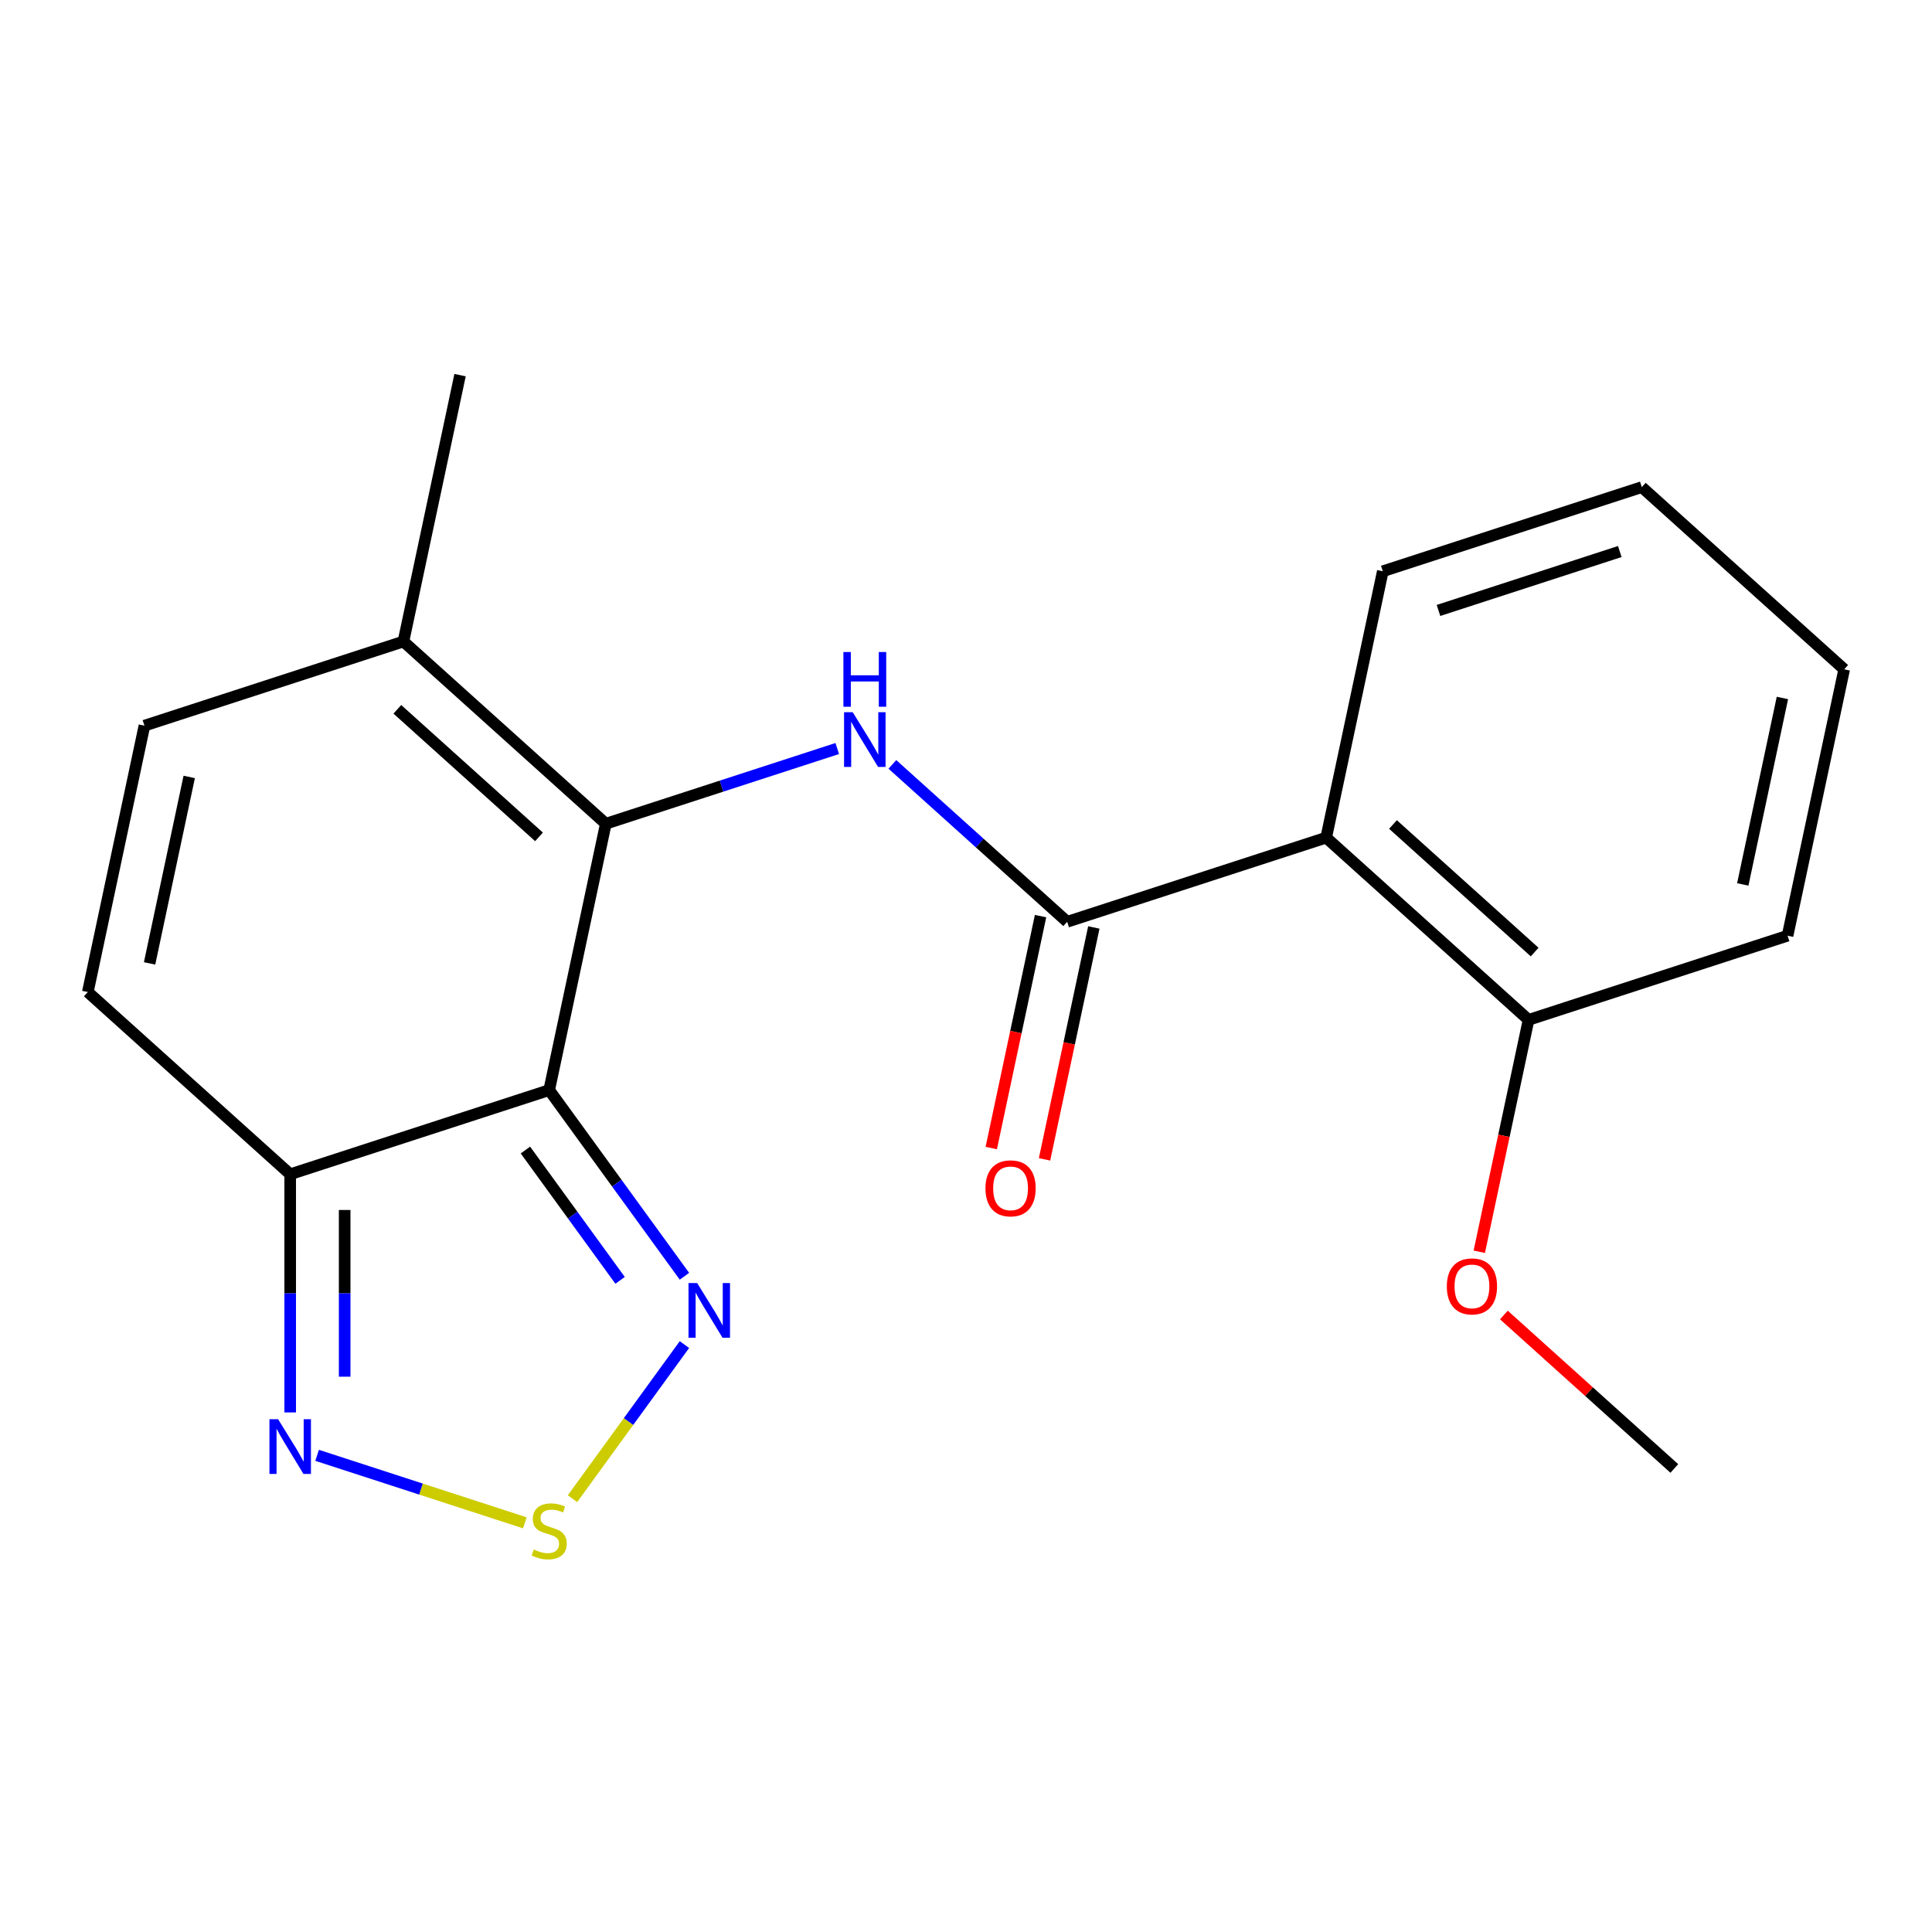 <?xml version='1.0' encoding='iso-8859-1'?>
<svg version='1.1' baseProfile='full'
              xmlns='http://www.w3.org/2000/svg'
                      xmlns:rdkit='http://www.rdkit.org/xml'
                      xmlns:xlink='http://www.w3.org/1999/xlink'
                  xml:space='preserve'
width='1000px' height='1000px' viewBox='0 0 1000 1000'>
<!-- END OF HEADER -->
<rect style='opacity:1.0;fill:#FFFFFF;stroke:none' width='1000' height='1000' x='0' y='0'> </rect>
<path class='bond-0' d='M 284.262,564.235 L 313.568,426.36' style='fill:none;fill-rule:evenodd;stroke:#000000;stroke-width:6px;stroke-linecap:butt;stroke-linejoin:miter;stroke-opacity:1' />
<path class='bond-3' d='M 284.262,564.235 L 150.205,607.793' style='fill:none;fill-rule:evenodd;stroke:#000000;stroke-width:6px;stroke-linecap:butt;stroke-linejoin:miter;stroke-opacity:1' />
<path class='bond-4' d='M 284.262,564.235 L 319.263,612.411' style='fill:none;fill-rule:evenodd;stroke:#000000;stroke-width:6px;stroke-linecap:butt;stroke-linejoin:miter;stroke-opacity:1' />
<path class='bond-4' d='M 319.263,612.411 L 354.265,660.587' style='fill:none;fill-rule:evenodd;stroke:#0000FF;stroke-width:6px;stroke-linecap:butt;stroke-linejoin:miter;stroke-opacity:1' />
<path class='bond-4' d='M 271.955,595.258 L 296.456,628.981' style='fill:none;fill-rule:evenodd;stroke:#000000;stroke-width:6px;stroke-linecap:butt;stroke-linejoin:miter;stroke-opacity:1' />
<path class='bond-4' d='M 296.456,628.981 L 320.958,662.704' style='fill:none;fill-rule:evenodd;stroke:#0000FF;stroke-width:6px;stroke-linecap:butt;stroke-linejoin:miter;stroke-opacity:1' />
<path class='bond-1' d='M 313.568,426.36 L 373.464,406.898' style='fill:none;fill-rule:evenodd;stroke:#000000;stroke-width:6px;stroke-linecap:butt;stroke-linejoin:miter;stroke-opacity:1' />
<path class='bond-1' d='M 373.464,406.898 L 433.361,387.437' style='fill:none;fill-rule:evenodd;stroke:#0000FF;stroke-width:6px;stroke-linecap:butt;stroke-linejoin:miter;stroke-opacity:1' />
<path class='bond-8' d='M 313.568,426.36 L 208.818,332.042' style='fill:none;fill-rule:evenodd;stroke:#000000;stroke-width:6px;stroke-linecap:butt;stroke-linejoin:miter;stroke-opacity:1' />
<path class='bond-8' d='M 278.992,433.162 L 205.667,367.14' style='fill:none;fill-rule:evenodd;stroke:#000000;stroke-width:6px;stroke-linecap:butt;stroke-linejoin:miter;stroke-opacity:1' />
<path class='bond-2' d='M 461.889,395.645 L 507.132,436.383' style='fill:none;fill-rule:evenodd;stroke:#0000FF;stroke-width:6px;stroke-linecap:butt;stroke-linejoin:miter;stroke-opacity:1' />
<path class='bond-2' d='M 507.132,436.383 L 552.375,477.12' style='fill:none;fill-rule:evenodd;stroke:#000000;stroke-width:6px;stroke-linecap:butt;stroke-linejoin:miter;stroke-opacity:1' />
<path class='bond-6' d='M 552.375,477.12 L 686.432,433.562' style='fill:none;fill-rule:evenodd;stroke:#000000;stroke-width:6px;stroke-linecap:butt;stroke-linejoin:miter;stroke-opacity:1' />
<path class='bond-11' d='M 538.588,474.189 L 525.831,534.205' style='fill:none;fill-rule:evenodd;stroke:#000000;stroke-width:6px;stroke-linecap:butt;stroke-linejoin:miter;stroke-opacity:1' />
<path class='bond-11' d='M 525.831,534.205 L 513.074,594.221' style='fill:none;fill-rule:evenodd;stroke:#FF0000;stroke-width:6px;stroke-linecap:butt;stroke-linejoin:miter;stroke-opacity:1' />
<path class='bond-11' d='M 566.163,480.05 L 553.406,540.066' style='fill:none;fill-rule:evenodd;stroke:#000000;stroke-width:6px;stroke-linecap:butt;stroke-linejoin:miter;stroke-opacity:1' />
<path class='bond-11' d='M 553.406,540.066 L 540.649,600.082' style='fill:none;fill-rule:evenodd;stroke:#FF0000;stroke-width:6px;stroke-linecap:butt;stroke-linejoin:miter;stroke-opacity:1' />
<path class='bond-7' d='M 150.205,607.793 L 150.205,669.429' style='fill:none;fill-rule:evenodd;stroke:#000000;stroke-width:6px;stroke-linecap:butt;stroke-linejoin:miter;stroke-opacity:1' />
<path class='bond-7' d='M 150.205,669.429 L 150.205,731.065' style='fill:none;fill-rule:evenodd;stroke:#0000FF;stroke-width:6px;stroke-linecap:butt;stroke-linejoin:miter;stroke-opacity:1' />
<path class='bond-7' d='M 178.396,626.284 L 178.396,669.429' style='fill:none;fill-rule:evenodd;stroke:#000000;stroke-width:6px;stroke-linecap:butt;stroke-linejoin:miter;stroke-opacity:1' />
<path class='bond-7' d='M 178.396,669.429 L 178.396,712.574' style='fill:none;fill-rule:evenodd;stroke:#0000FF;stroke-width:6px;stroke-linecap:butt;stroke-linejoin:miter;stroke-opacity:1' />
<path class='bond-9' d='M 150.205,607.793 L 45.455,513.475' style='fill:none;fill-rule:evenodd;stroke:#000000;stroke-width:6px;stroke-linecap:butt;stroke-linejoin:miter;stroke-opacity:1' />
<path class='bond-5' d='M 354.265,695.954 L 325.292,735.832' style='fill:none;fill-rule:evenodd;stroke:#0000FF;stroke-width:6px;stroke-linecap:butt;stroke-linejoin:miter;stroke-opacity:1' />
<path class='bond-5' d='M 325.292,735.832 L 296.319,775.71' style='fill:none;fill-rule:evenodd;stroke:#CCCC00;stroke-width:6px;stroke-linecap:butt;stroke-linejoin:miter;stroke-opacity:1' />
<path class='bond-20' d='M 271.658,788.211 L 217.898,770.743' style='fill:none;fill-rule:evenodd;stroke:#CCCC00;stroke-width:6px;stroke-linecap:butt;stroke-linejoin:miter;stroke-opacity:1' />
<path class='bond-20' d='M 217.898,770.743 L 164.138,753.275' style='fill:none;fill-rule:evenodd;stroke:#0000FF;stroke-width:6px;stroke-linecap:butt;stroke-linejoin:miter;stroke-opacity:1' />
<path class='bond-12' d='M 686.432,433.562 L 791.182,527.88' style='fill:none;fill-rule:evenodd;stroke:#000000;stroke-width:6px;stroke-linecap:butt;stroke-linejoin:miter;stroke-opacity:1' />
<path class='bond-12' d='M 721.008,426.76 L 794.333,492.782' style='fill:none;fill-rule:evenodd;stroke:#000000;stroke-width:6px;stroke-linecap:butt;stroke-linejoin:miter;stroke-opacity:1' />
<path class='bond-13' d='M 686.432,433.562 L 715.738,295.687' style='fill:none;fill-rule:evenodd;stroke:#000000;stroke-width:6px;stroke-linecap:butt;stroke-linejoin:miter;stroke-opacity:1' />
<path class='bond-15' d='M 208.818,332.042 L 238.124,194.167' style='fill:none;fill-rule:evenodd;stroke:#000000;stroke-width:6px;stroke-linecap:butt;stroke-linejoin:miter;stroke-opacity:1' />
<path class='bond-21' d='M 208.818,332.042 L 74.761,375.6' style='fill:none;fill-rule:evenodd;stroke:#000000;stroke-width:6px;stroke-linecap:butt;stroke-linejoin:miter;stroke-opacity:1' />
<path class='bond-10' d='M 45.455,513.475 L 74.761,375.6' style='fill:none;fill-rule:evenodd;stroke:#000000;stroke-width:6px;stroke-linecap:butt;stroke-linejoin:miter;stroke-opacity:1' />
<path class='bond-10' d='M 77.426,498.655 L 97.94,402.142' style='fill:none;fill-rule:evenodd;stroke:#000000;stroke-width:6px;stroke-linecap:butt;stroke-linejoin:miter;stroke-opacity:1' />
<path class='bond-14' d='M 791.182,527.88 L 778.426,587.896' style='fill:none;fill-rule:evenodd;stroke:#000000;stroke-width:6px;stroke-linecap:butt;stroke-linejoin:miter;stroke-opacity:1' />
<path class='bond-14' d='M 778.426,587.896 L 765.669,647.911' style='fill:none;fill-rule:evenodd;stroke:#FF0000;stroke-width:6px;stroke-linecap:butt;stroke-linejoin:miter;stroke-opacity:1' />
<path class='bond-16' d='M 791.182,527.88 L 925.239,484.322' style='fill:none;fill-rule:evenodd;stroke:#000000;stroke-width:6px;stroke-linecap:butt;stroke-linejoin:miter;stroke-opacity:1' />
<path class='bond-18' d='M 715.738,295.687 L 849.795,252.129' style='fill:none;fill-rule:evenodd;stroke:#000000;stroke-width:6px;stroke-linecap:butt;stroke-linejoin:miter;stroke-opacity:1' />
<path class='bond-18' d='M 744.558,315.964 L 838.398,285.474' style='fill:none;fill-rule:evenodd;stroke:#000000;stroke-width:6px;stroke-linecap:butt;stroke-linejoin:miter;stroke-opacity:1' />
<path class='bond-17' d='M 778.4,680.633 L 822.513,720.353' style='fill:none;fill-rule:evenodd;stroke:#FF0000;stroke-width:6px;stroke-linecap:butt;stroke-linejoin:miter;stroke-opacity:1' />
<path class='bond-17' d='M 822.513,720.353 L 866.626,760.073' style='fill:none;fill-rule:evenodd;stroke:#000000;stroke-width:6px;stroke-linecap:butt;stroke-linejoin:miter;stroke-opacity:1' />
<path class='bond-22' d='M 925.239,484.322 L 954.545,346.447' style='fill:none;fill-rule:evenodd;stroke:#000000;stroke-width:6px;stroke-linecap:butt;stroke-linejoin:miter;stroke-opacity:1' />
<path class='bond-22' d='M 902.06,457.78 L 922.574,361.267' style='fill:none;fill-rule:evenodd;stroke:#000000;stroke-width:6px;stroke-linecap:butt;stroke-linejoin:miter;stroke-opacity:1' />
<path class='bond-19' d='M 849.795,252.129 L 954.545,346.447' style='fill:none;fill-rule:evenodd;stroke:#000000;stroke-width:6px;stroke-linecap:butt;stroke-linejoin:miter;stroke-opacity:1' />
<path  class='atom-2' d='M 441.365 368.642
L 450.645 383.642
Q 451.565 385.122, 453.045 387.802
Q 454.525 390.482, 454.605 390.642
L 454.605 368.642
L 458.365 368.642
L 458.365 396.962
L 454.485 396.962
L 444.525 380.562
Q 443.365 378.642, 442.125 376.442
Q 440.925 374.242, 440.565 373.562
L 440.565 396.962
L 436.885 396.962
L 436.885 368.642
L 441.365 368.642
' fill='#0000FF'/>
<path  class='atom-2' d='M 436.545 337.49
L 440.385 337.49
L 440.385 349.53
L 454.865 349.53
L 454.865 337.49
L 458.705 337.49
L 458.705 365.81
L 454.865 365.81
L 454.865 352.73
L 440.385 352.73
L 440.385 365.81
L 436.545 365.81
L 436.545 337.49
' fill='#0000FF'/>
<path  class='atom-5' d='M 360.853 664.111
L 370.133 679.111
Q 371.053 680.591, 372.533 683.271
Q 374.013 685.951, 374.093 686.111
L 374.093 664.111
L 377.853 664.111
L 377.853 692.431
L 373.973 692.431
L 364.013 676.031
Q 362.853 674.111, 361.613 671.911
Q 360.413 669.711, 360.053 669.031
L 360.053 692.431
L 356.373 692.431
L 356.373 664.111
L 360.853 664.111
' fill='#0000FF'/>
<path  class='atom-6' d='M 276.262 802.026
Q 276.582 802.146, 277.902 802.706
Q 279.222 803.266, 280.662 803.626
Q 282.142 803.946, 283.582 803.946
Q 286.262 803.946, 287.822 802.666
Q 289.382 801.346, 289.382 799.066
Q 289.382 797.506, 288.582 796.546
Q 287.822 795.586, 286.622 795.066
Q 285.422 794.546, 283.422 793.946
Q 280.902 793.186, 279.382 792.466
Q 277.902 791.746, 276.822 790.226
Q 275.782 788.706, 275.782 786.146
Q 275.782 782.586, 278.182 780.386
Q 280.622 778.186, 285.422 778.186
Q 288.702 778.186, 292.422 779.746
L 291.502 782.826
Q 288.102 781.426, 285.542 781.426
Q 282.782 781.426, 281.262 782.586
Q 279.742 783.706, 279.782 785.666
Q 279.782 787.186, 280.542 788.106
Q 281.342 789.026, 282.462 789.546
Q 283.622 790.066, 285.542 790.666
Q 288.102 791.466, 289.622 792.266
Q 291.142 793.066, 292.222 794.706
Q 293.342 796.306, 293.342 799.066
Q 293.342 802.986, 290.702 805.106
Q 288.102 807.186, 283.742 807.186
Q 281.222 807.186, 279.302 806.626
Q 277.422 806.106, 275.182 805.186
L 276.262 802.026
' fill='#CCCC00'/>
<path  class='atom-8' d='M 143.945 734.588
L 153.225 749.588
Q 154.145 751.068, 155.625 753.748
Q 157.105 756.428, 157.185 756.588
L 157.185 734.588
L 160.945 734.588
L 160.945 762.908
L 157.065 762.908
L 147.105 746.508
Q 145.945 744.588, 144.705 742.388
Q 143.505 740.188, 143.145 739.508
L 143.145 762.908
L 139.465 762.908
L 139.465 734.588
L 143.945 734.588
' fill='#0000FF'/>
<path  class='atom-12' d='M 510.069 615.075
Q 510.069 608.275, 513.429 604.475
Q 516.789 600.675, 523.069 600.675
Q 529.349 600.675, 532.709 604.475
Q 536.069 608.275, 536.069 615.075
Q 536.069 621.955, 532.669 625.875
Q 529.269 629.755, 523.069 629.755
Q 516.829 629.755, 513.429 625.875
Q 510.069 621.995, 510.069 615.075
M 523.069 626.555
Q 527.389 626.555, 529.709 623.675
Q 532.069 620.755, 532.069 615.075
Q 532.069 609.515, 529.709 606.715
Q 527.389 603.875, 523.069 603.875
Q 518.749 603.875, 516.389 606.675
Q 514.069 609.475, 514.069 615.075
Q 514.069 620.795, 516.389 623.675
Q 518.749 626.555, 523.069 626.555
' fill='#FF0000'/>
<path  class='atom-15' d='M 748.876 665.835
Q 748.876 659.035, 752.236 655.235
Q 755.596 651.435, 761.876 651.435
Q 768.156 651.435, 771.516 655.235
Q 774.876 659.035, 774.876 665.835
Q 774.876 672.715, 771.476 676.635
Q 768.076 680.515, 761.876 680.515
Q 755.636 680.515, 752.236 676.635
Q 748.876 672.755, 748.876 665.835
M 761.876 677.315
Q 766.196 677.315, 768.516 674.435
Q 770.876 671.515, 770.876 665.835
Q 770.876 660.275, 768.516 657.475
Q 766.196 654.635, 761.876 654.635
Q 757.556 654.635, 755.196 657.435
Q 752.876 660.235, 752.876 665.835
Q 752.876 671.555, 755.196 674.435
Q 757.556 677.315, 761.876 677.315
' fill='#FF0000'/>
</svg>
